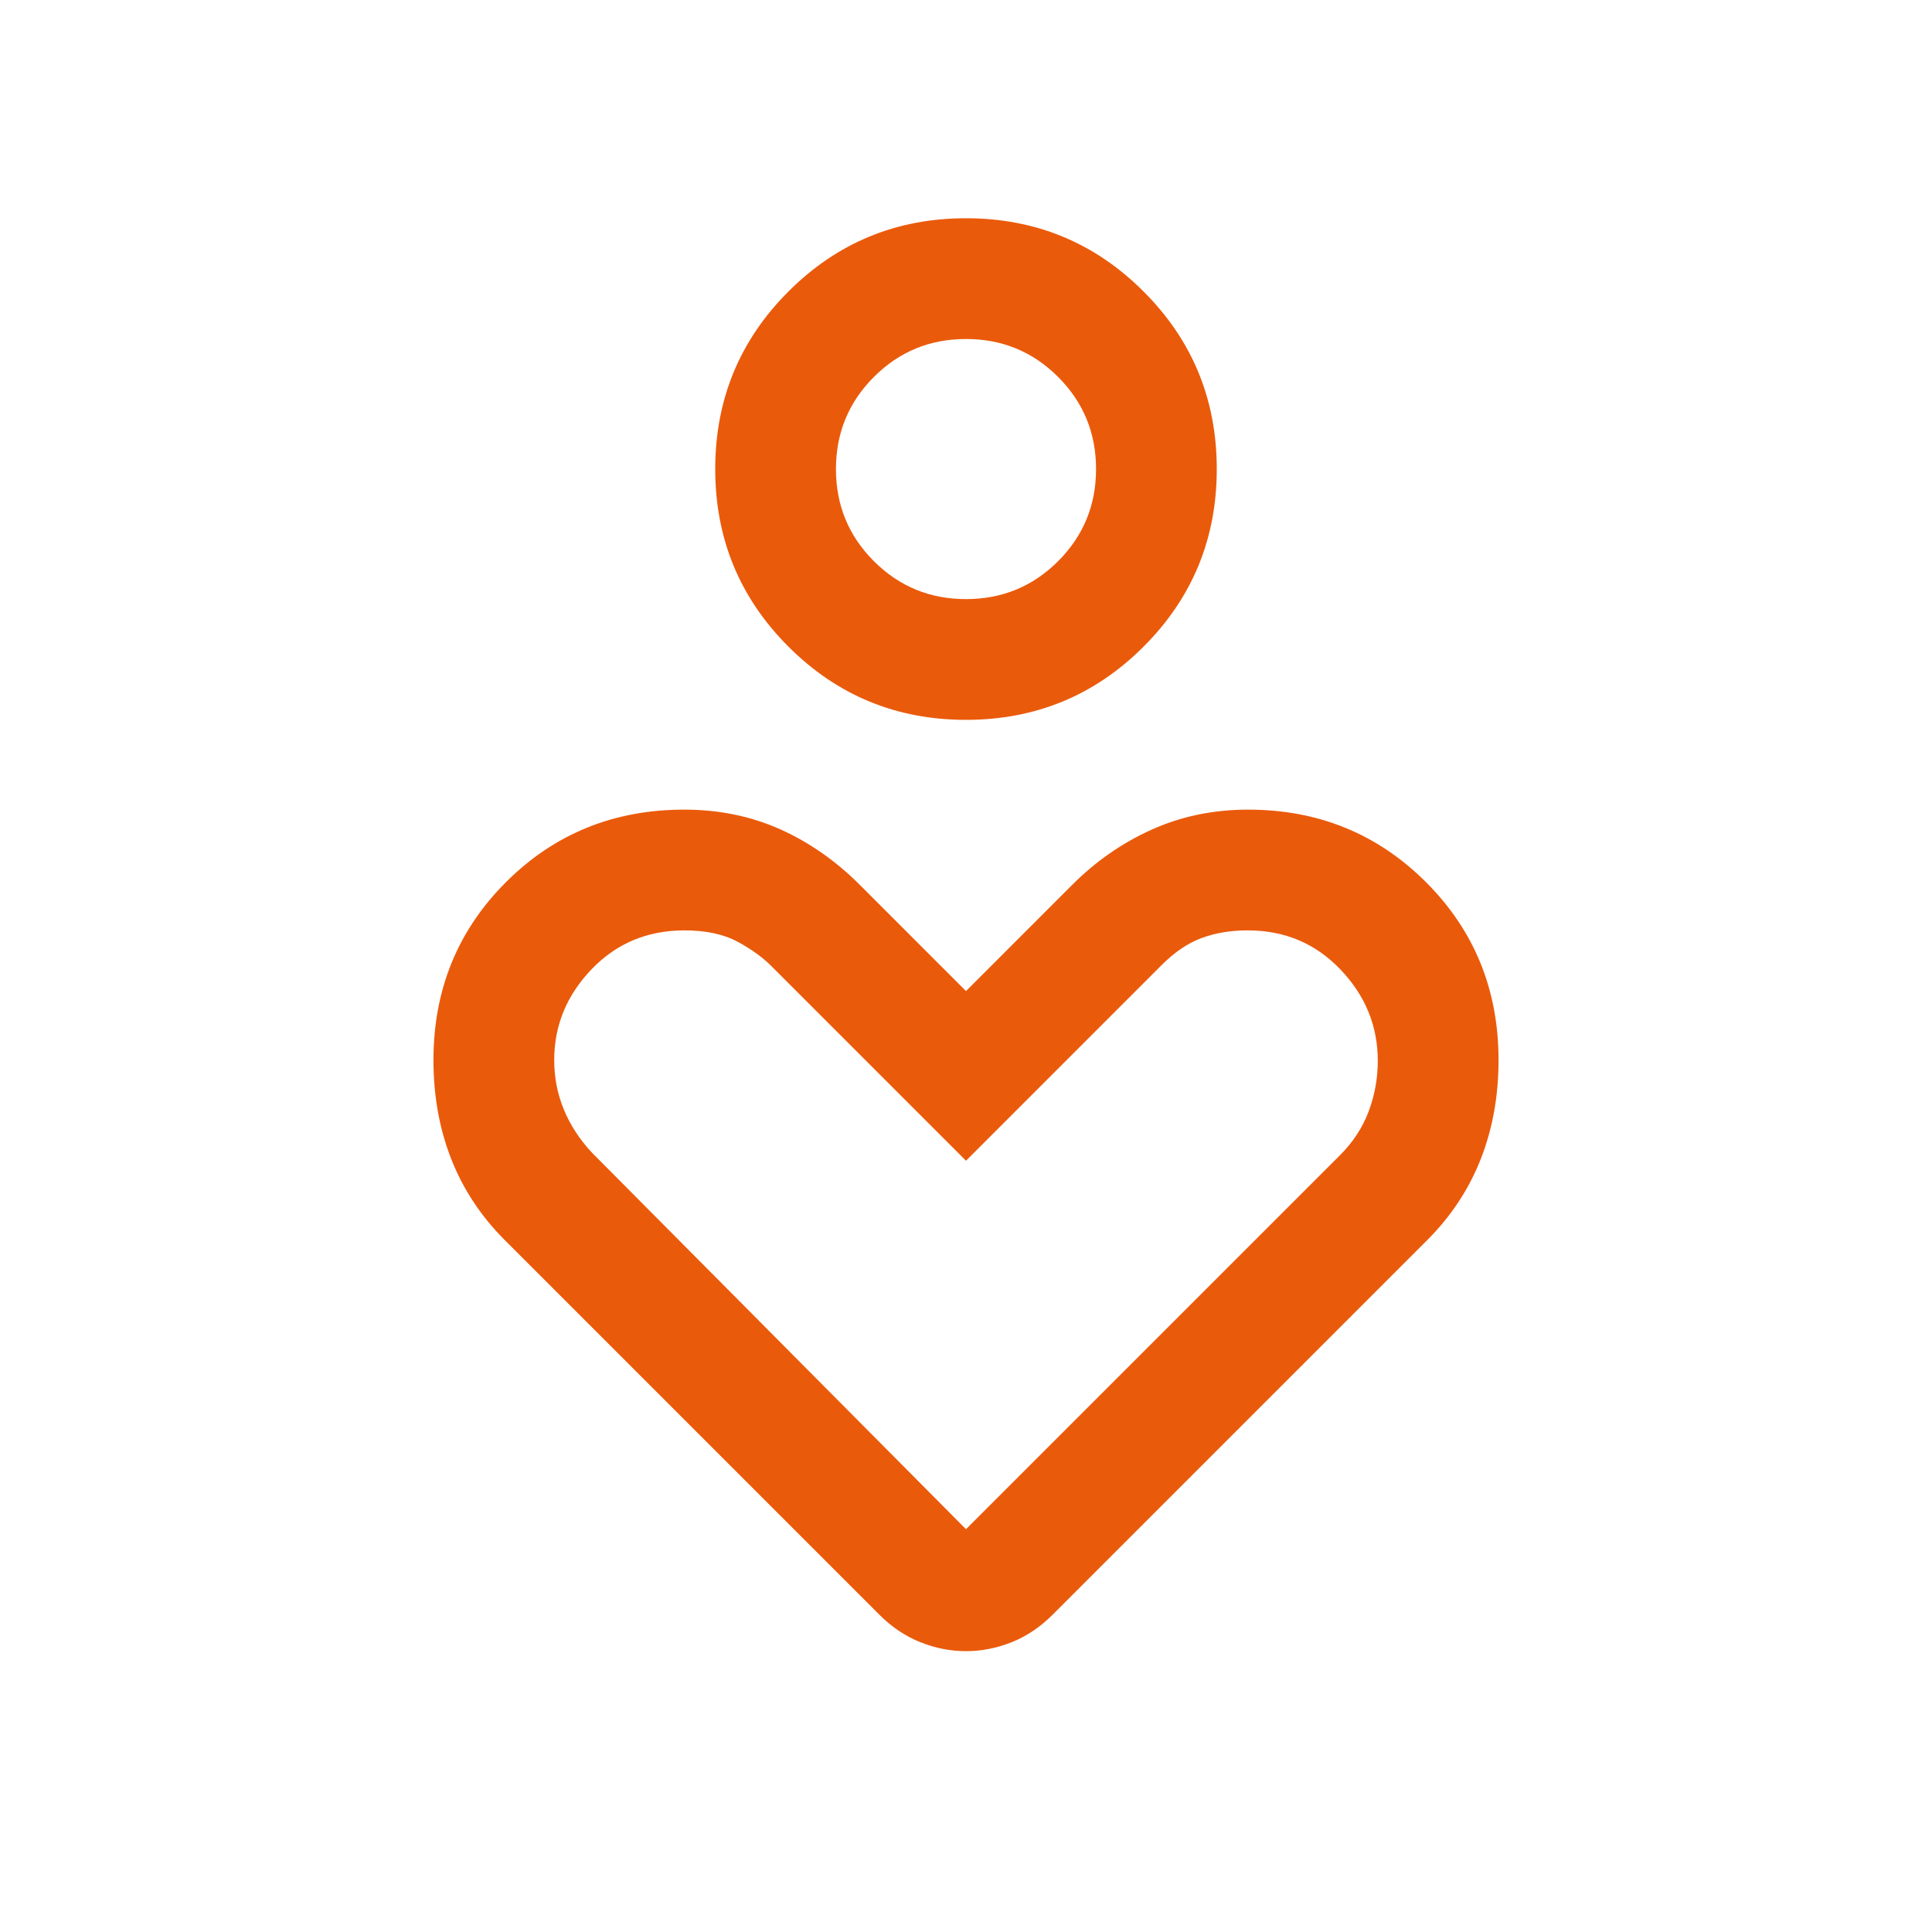 <svg width="64" height="64" viewBox="0 0 64 64" fill="none" xmlns="http://www.w3.org/2000/svg">
<path d="M32 23.846C29.695 23.846 27.735 23.037 26.118 21.421C24.501 19.803 23.693 17.843 23.693 15.539C23.693 13.234 24.501 11.273 26.118 9.656C27.735 8.039 29.695 7.23 32 7.23C34.304 7.23 36.265 8.039 37.882 9.656C39.499 11.273 40.307 13.234 40.307 15.539C40.307 17.843 39.499 19.803 37.882 21.421C36.265 23.037 34.304 23.846 32 23.846ZM32 19.846C33.196 19.846 34.214 19.427 35.051 18.59C35.889 17.752 36.308 16.735 36.308 15.539C36.308 14.342 35.889 13.325 35.051 12.487C34.214 11.649 33.196 11.23 32 11.23C30.803 11.23 29.786 11.649 28.949 12.487C28.111 13.325 27.692 14.342 27.692 15.539C27.692 16.735 28.111 17.752 28.949 18.59C29.786 19.427 30.803 19.846 32 19.846ZM29.123 53.482L16.718 41.077C15.932 40.29 15.342 39.397 14.949 38.397C14.556 37.397 14.359 36.304 14.359 35.119C14.359 32.788 15.16 30.822 16.762 29.221C18.364 27.621 20.332 26.82 22.667 26.82C23.809 26.82 24.863 27.035 25.829 27.464C26.794 27.893 27.678 28.509 28.482 29.312L32 32.831L35.518 29.312C36.304 28.526 37.186 27.914 38.164 27.477C39.142 27.039 40.202 26.82 41.345 26.82C43.669 26.82 45.632 27.621 47.236 29.221C48.839 30.822 49.641 32.788 49.641 35.119C49.641 36.304 49.444 37.397 49.051 38.397C48.658 39.397 48.068 40.29 47.282 41.077L34.877 53.482C34.463 53.896 34.009 54.202 33.513 54.4C33.017 54.598 32.513 54.697 32 54.697C31.487 54.697 30.983 54.598 30.487 54.4C29.991 54.202 29.537 53.896 29.123 53.482ZM32 50.657L44.39 38.267C44.824 37.832 45.141 37.347 45.341 36.81C45.541 36.273 45.641 35.717 45.641 35.141C45.641 33.989 45.229 32.98 44.405 32.117C43.581 31.253 42.556 30.82 41.331 30.82C40.765 30.82 40.254 30.906 39.797 31.076C39.339 31.247 38.894 31.551 38.461 31.989L32 38.451L25.59 32.041C25.294 31.736 24.913 31.456 24.445 31.202C23.977 30.948 23.388 30.82 22.678 30.82C21.446 30.82 20.419 31.25 19.595 32.11C18.771 32.97 18.359 33.973 18.359 35.119C18.359 35.693 18.465 36.238 18.679 36.757C18.893 37.274 19.203 37.75 19.61 38.184L32 50.657Z" fill="#EA5A0B"/>
</svg>
